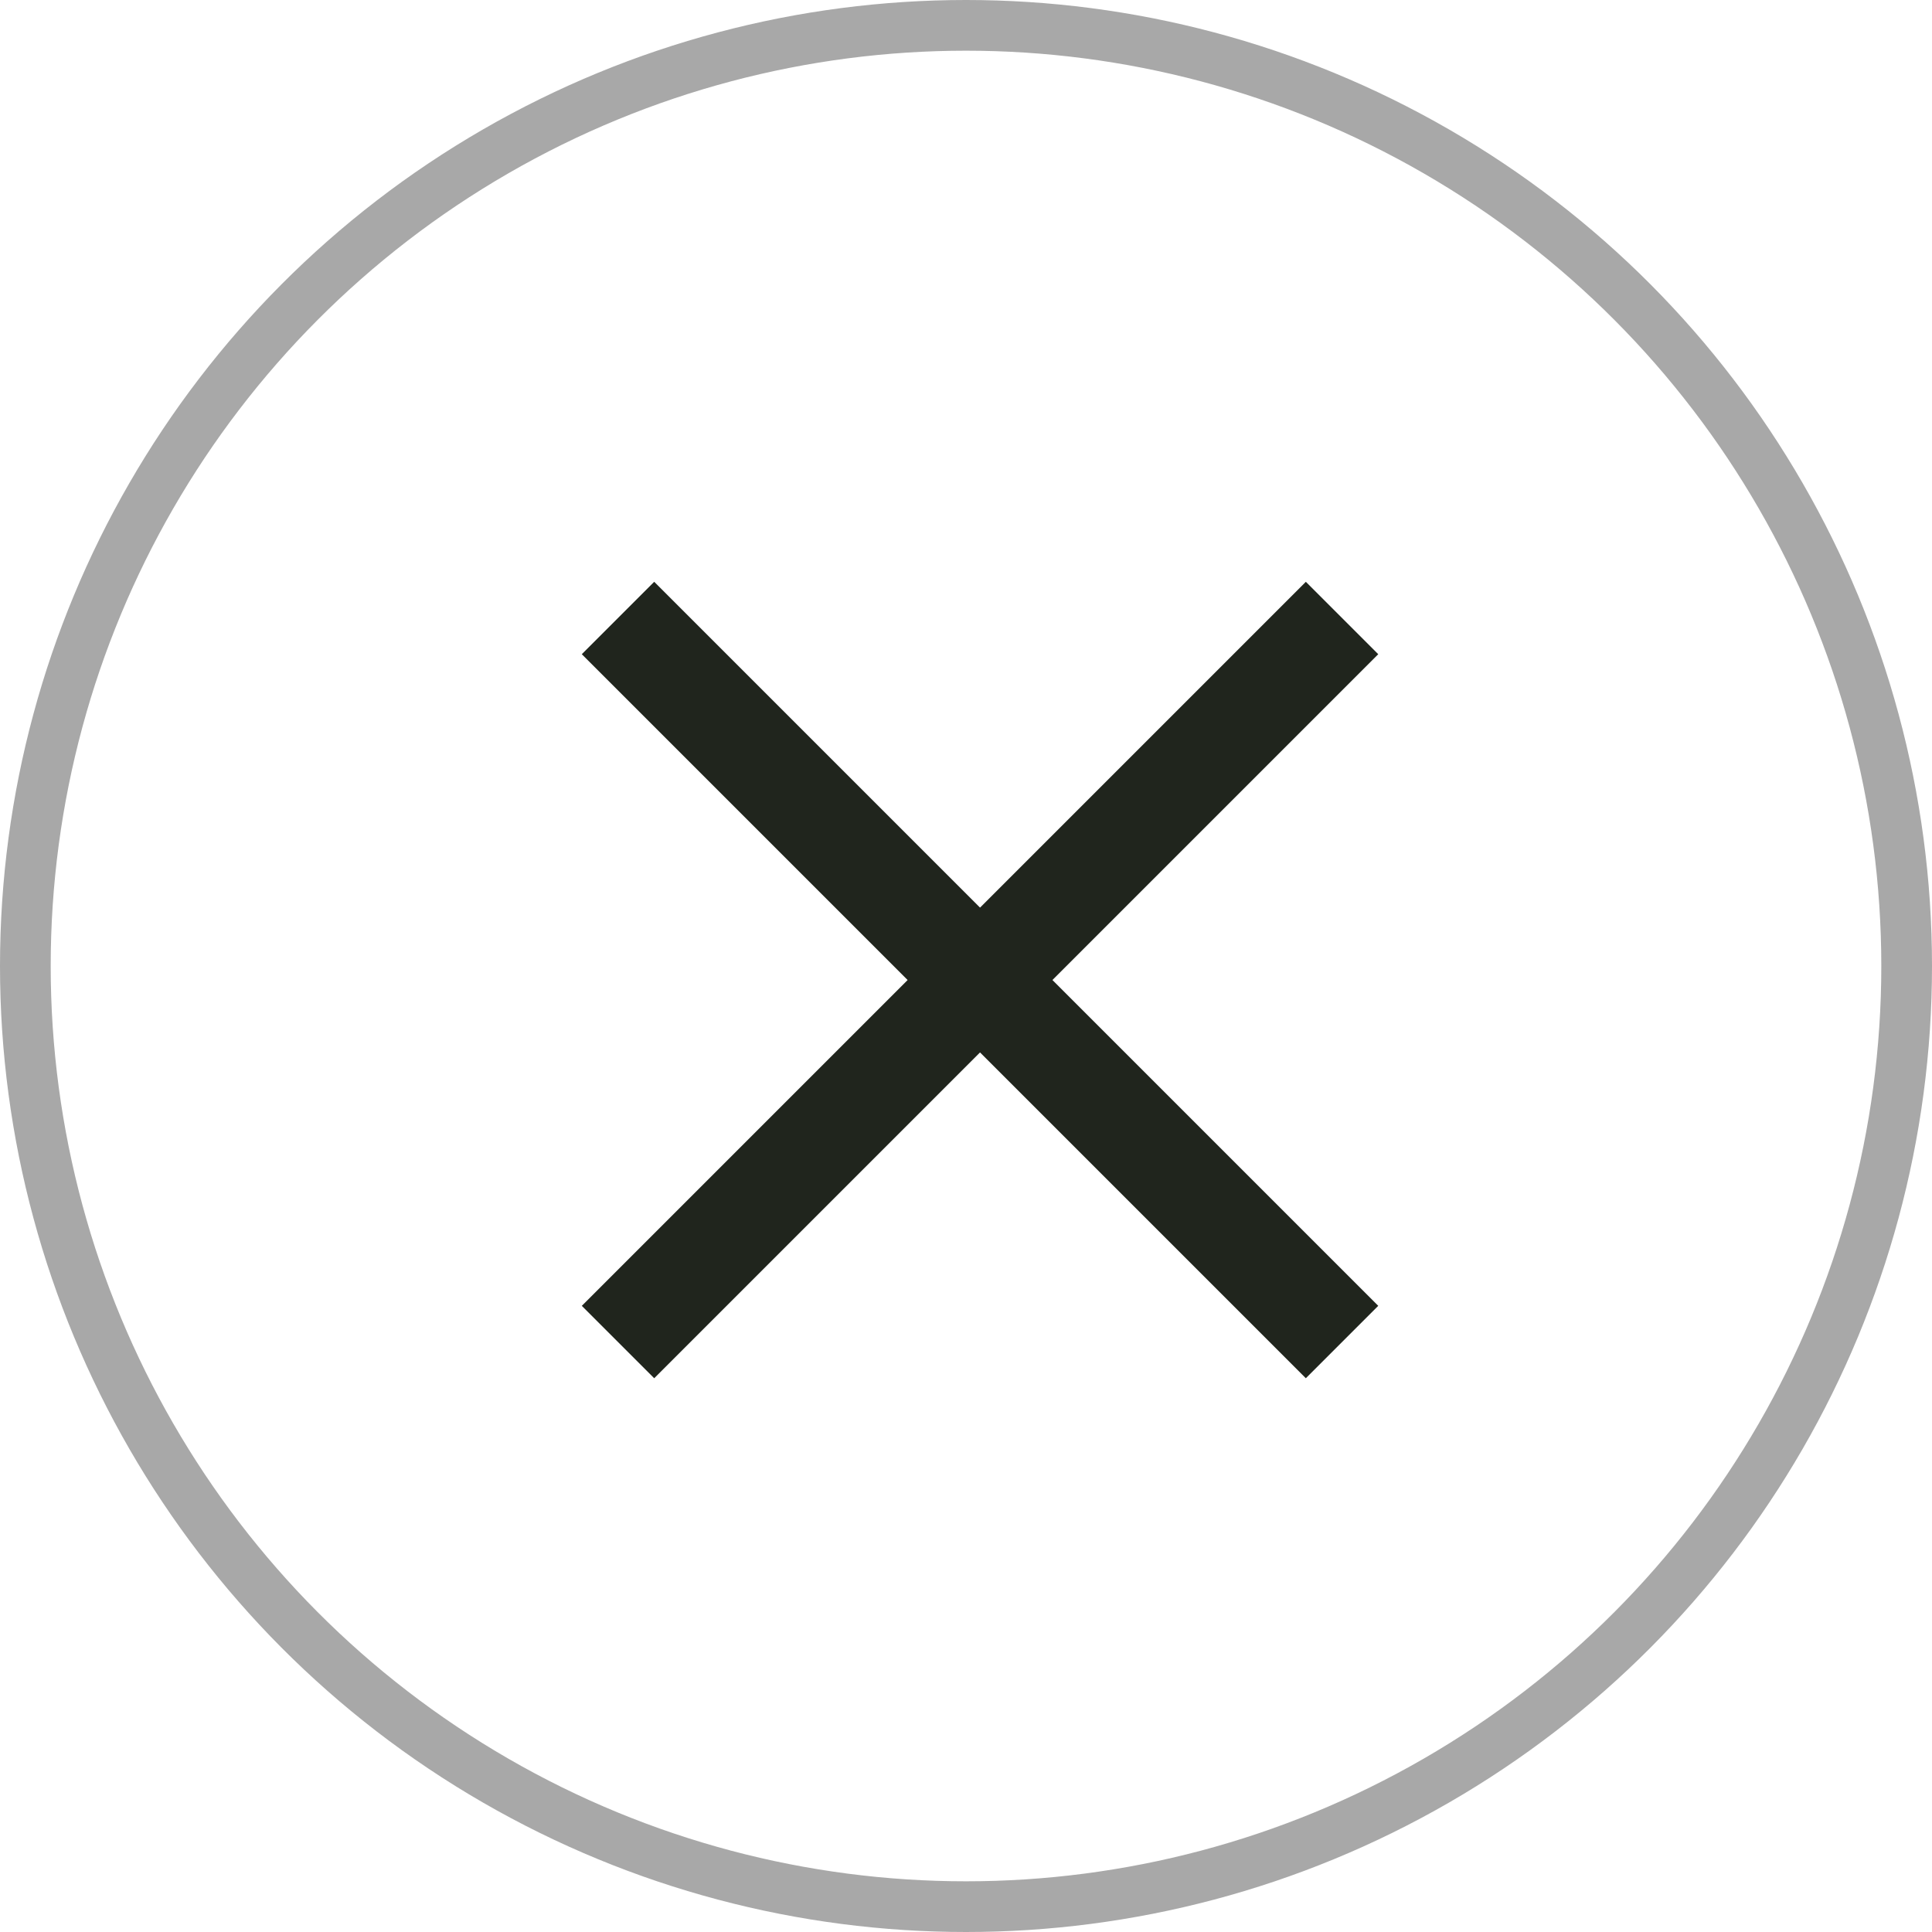 <?xml version="1.0" encoding="UTF-8"?> <svg xmlns="http://www.w3.org/2000/svg" width="125" height="125" viewBox="0 0 125 125" fill="none"><path d="M39.985 86.83L86.83 39.985" stroke="#20251D" stroke-width="6.625"></path><path d="M39.985 39.984L86.83 86.829" stroke="#20251D" stroke-width="6.625"></path><circle cx="62.5" cy="62.5" r="60.86" stroke="black" stroke-opacity="0.34" stroke-width="3.28"></circle></svg> 